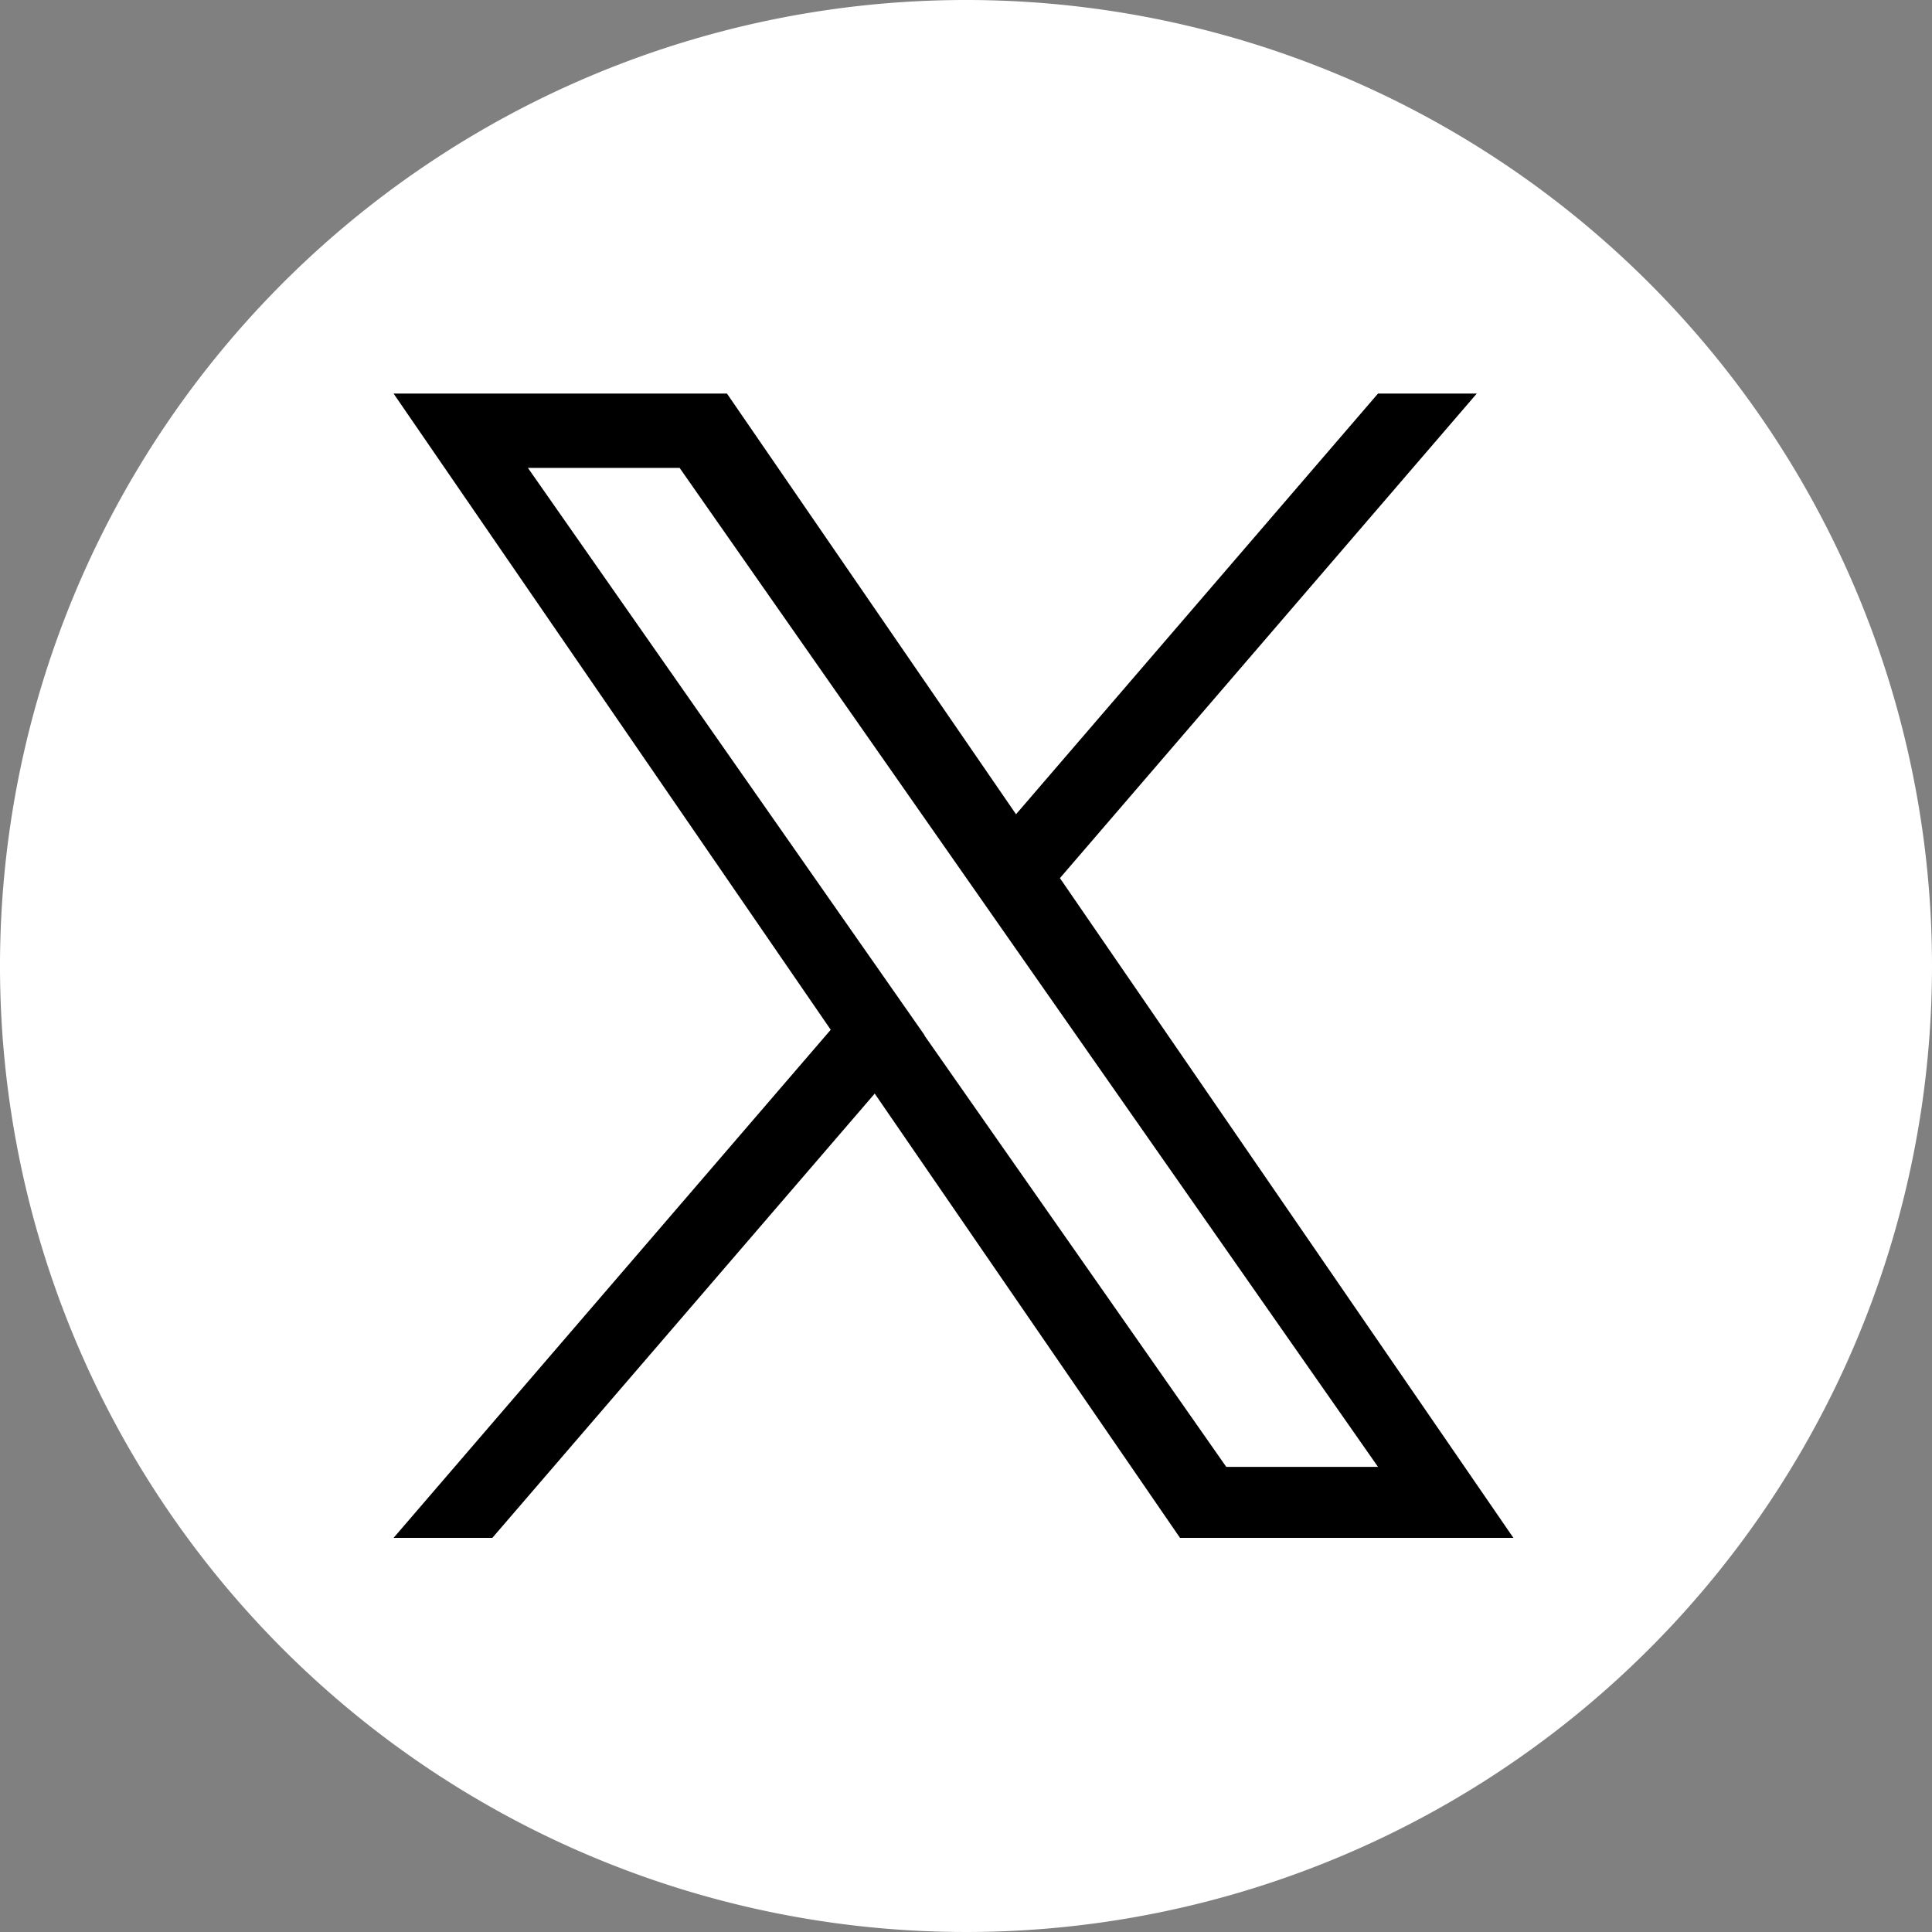 <svg xmlns="http://www.w3.org/2000/svg" xmlns:xlink="http://www.w3.org/1999/xlink" width="48" height="48" viewBox="0 0 48 48"><rect x="0" y="0" width="48" height="48" fill="#808080" stroke="none"/><defs><clipPath id="a"><rect width="27.819" height="28.444" transform="translate(9.778 9.778)" fill="#fff"/></clipPath></defs><path d="M48,24A24,24,0,1,1,24,0,24,24,0,0,1,48,24Z" fill="#fff"/><g clip-path="url(#a)"><path d="M26.334,21.816,36.69,9.778H34.236L25.243,20.23,18.061,9.778H9.778L20.639,25.584,9.778,38.208h2.454l9.5-11.038,7.585,11.038H37.6L26.333,21.816Zm-3.361,3.907-1.1-1.574L13.116,11.625h3.769l7.066,10.107,1.1,1.574,9.185,13.138h-3.77l-7.5-10.72Z"/></g></svg>